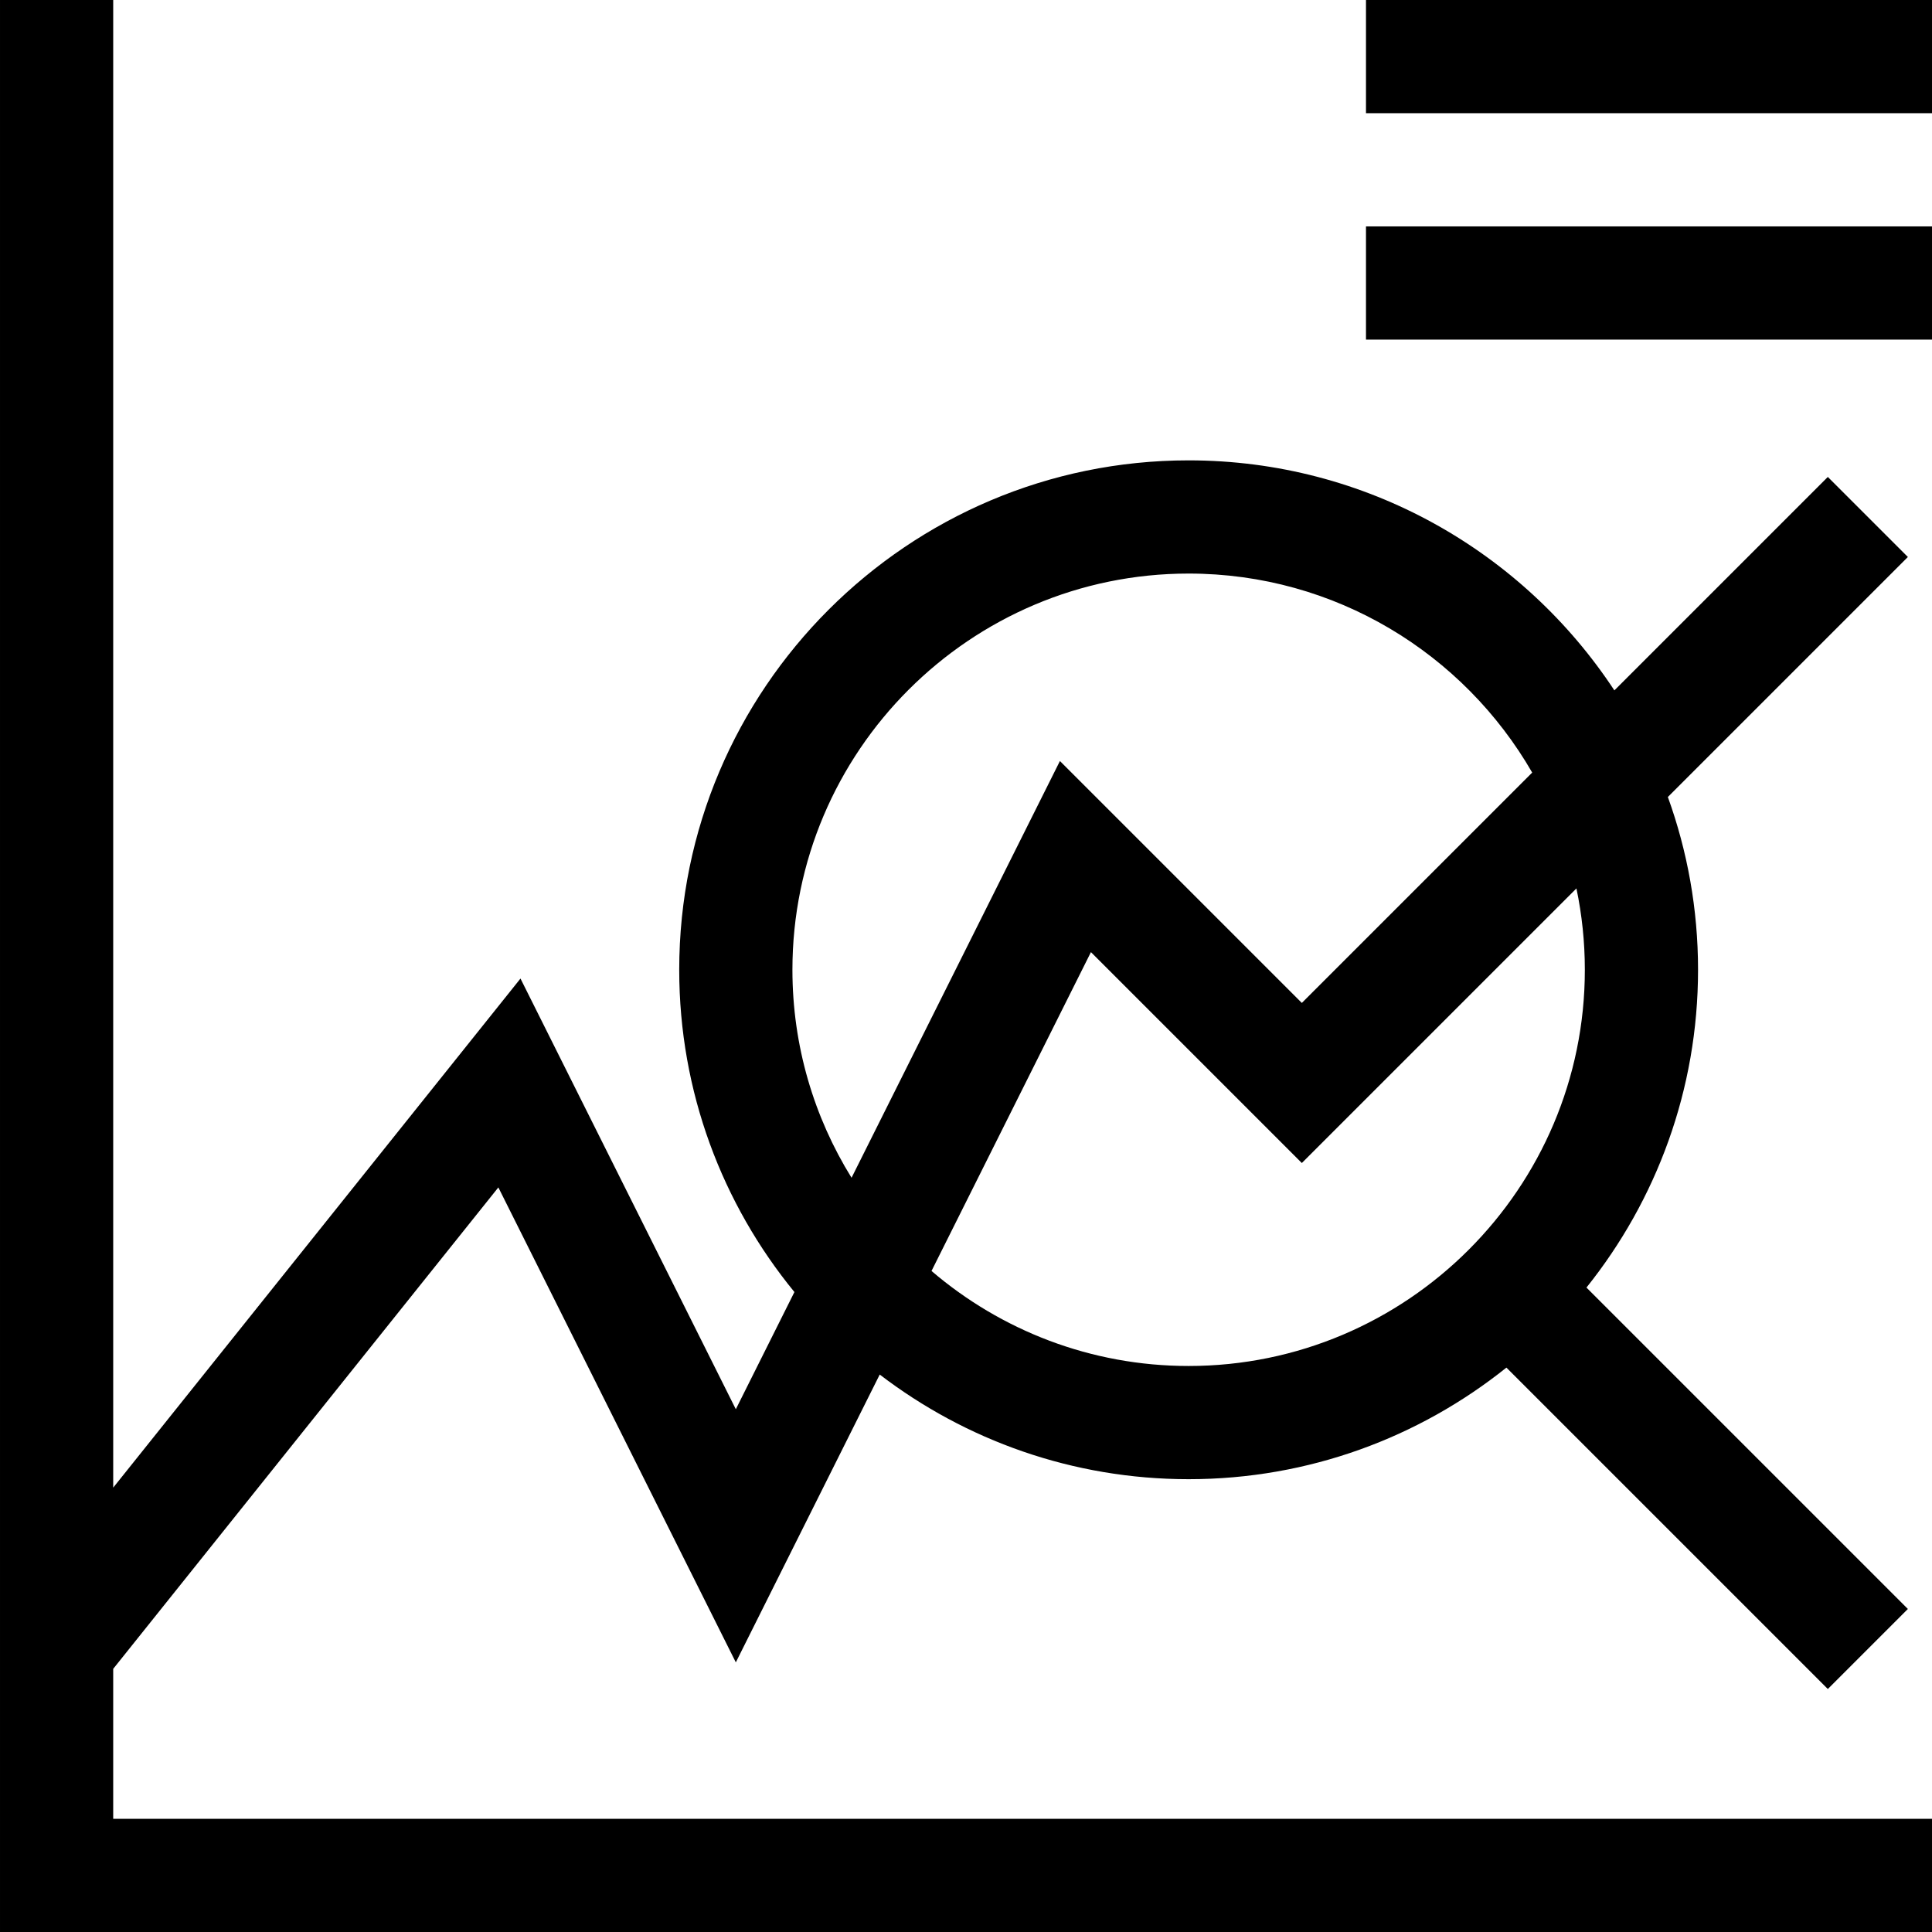 <svg id="Capa_1" enable-background="new 0 0 512 512" height="512" viewBox="0 0 512 512" width="512" xmlns="http://www.w3.org/2000/svg"><g><path d="m30 442.262 102.068-127.585 62.932 125.864 38.136-76.272c22.725 17.385 51.107 27.731 81.864 27.731 31.827 0 61.112-11.078 84.216-29.571l85.178 85.177 21.213-21.213-85.178-85.177c18.493-23.104 29.571-52.389 29.571-84.216 0-16.066-2.827-31.483-8-45.787l63.606-63.606-21.213-21.213-56.567 56.566c-24.157-36.69-65.707-60.96-112.826-60.96-74.439 0-135 60.561-135 135 0 32.374 11.458 62.12 30.528 85.404l-15.528 31.055-57.068-114.136-107.932 134.915v-394.238h-30v512h512v-30h-482zm390-185.262c0 57.897-47.103 105-105 105-25.982 0-49.786-9.49-68.139-25.181l42.249-84.497 55.89 55.891 72.771-72.771c1.458 6.961 2.229 14.171 2.229 21.558zm-210 0c0-57.897 47.103-105 105-105 38.885 0 72.9 21.247 91.047 52.74l-61.047 61.047-64.109-64.109-55.222 110.442c-9.928-16.032-15.669-34.917-15.669-55.12z"/><path d="m362 60h150v30h-150z"/><path d="m362 0h150v30h-150z"/></g></svg>
